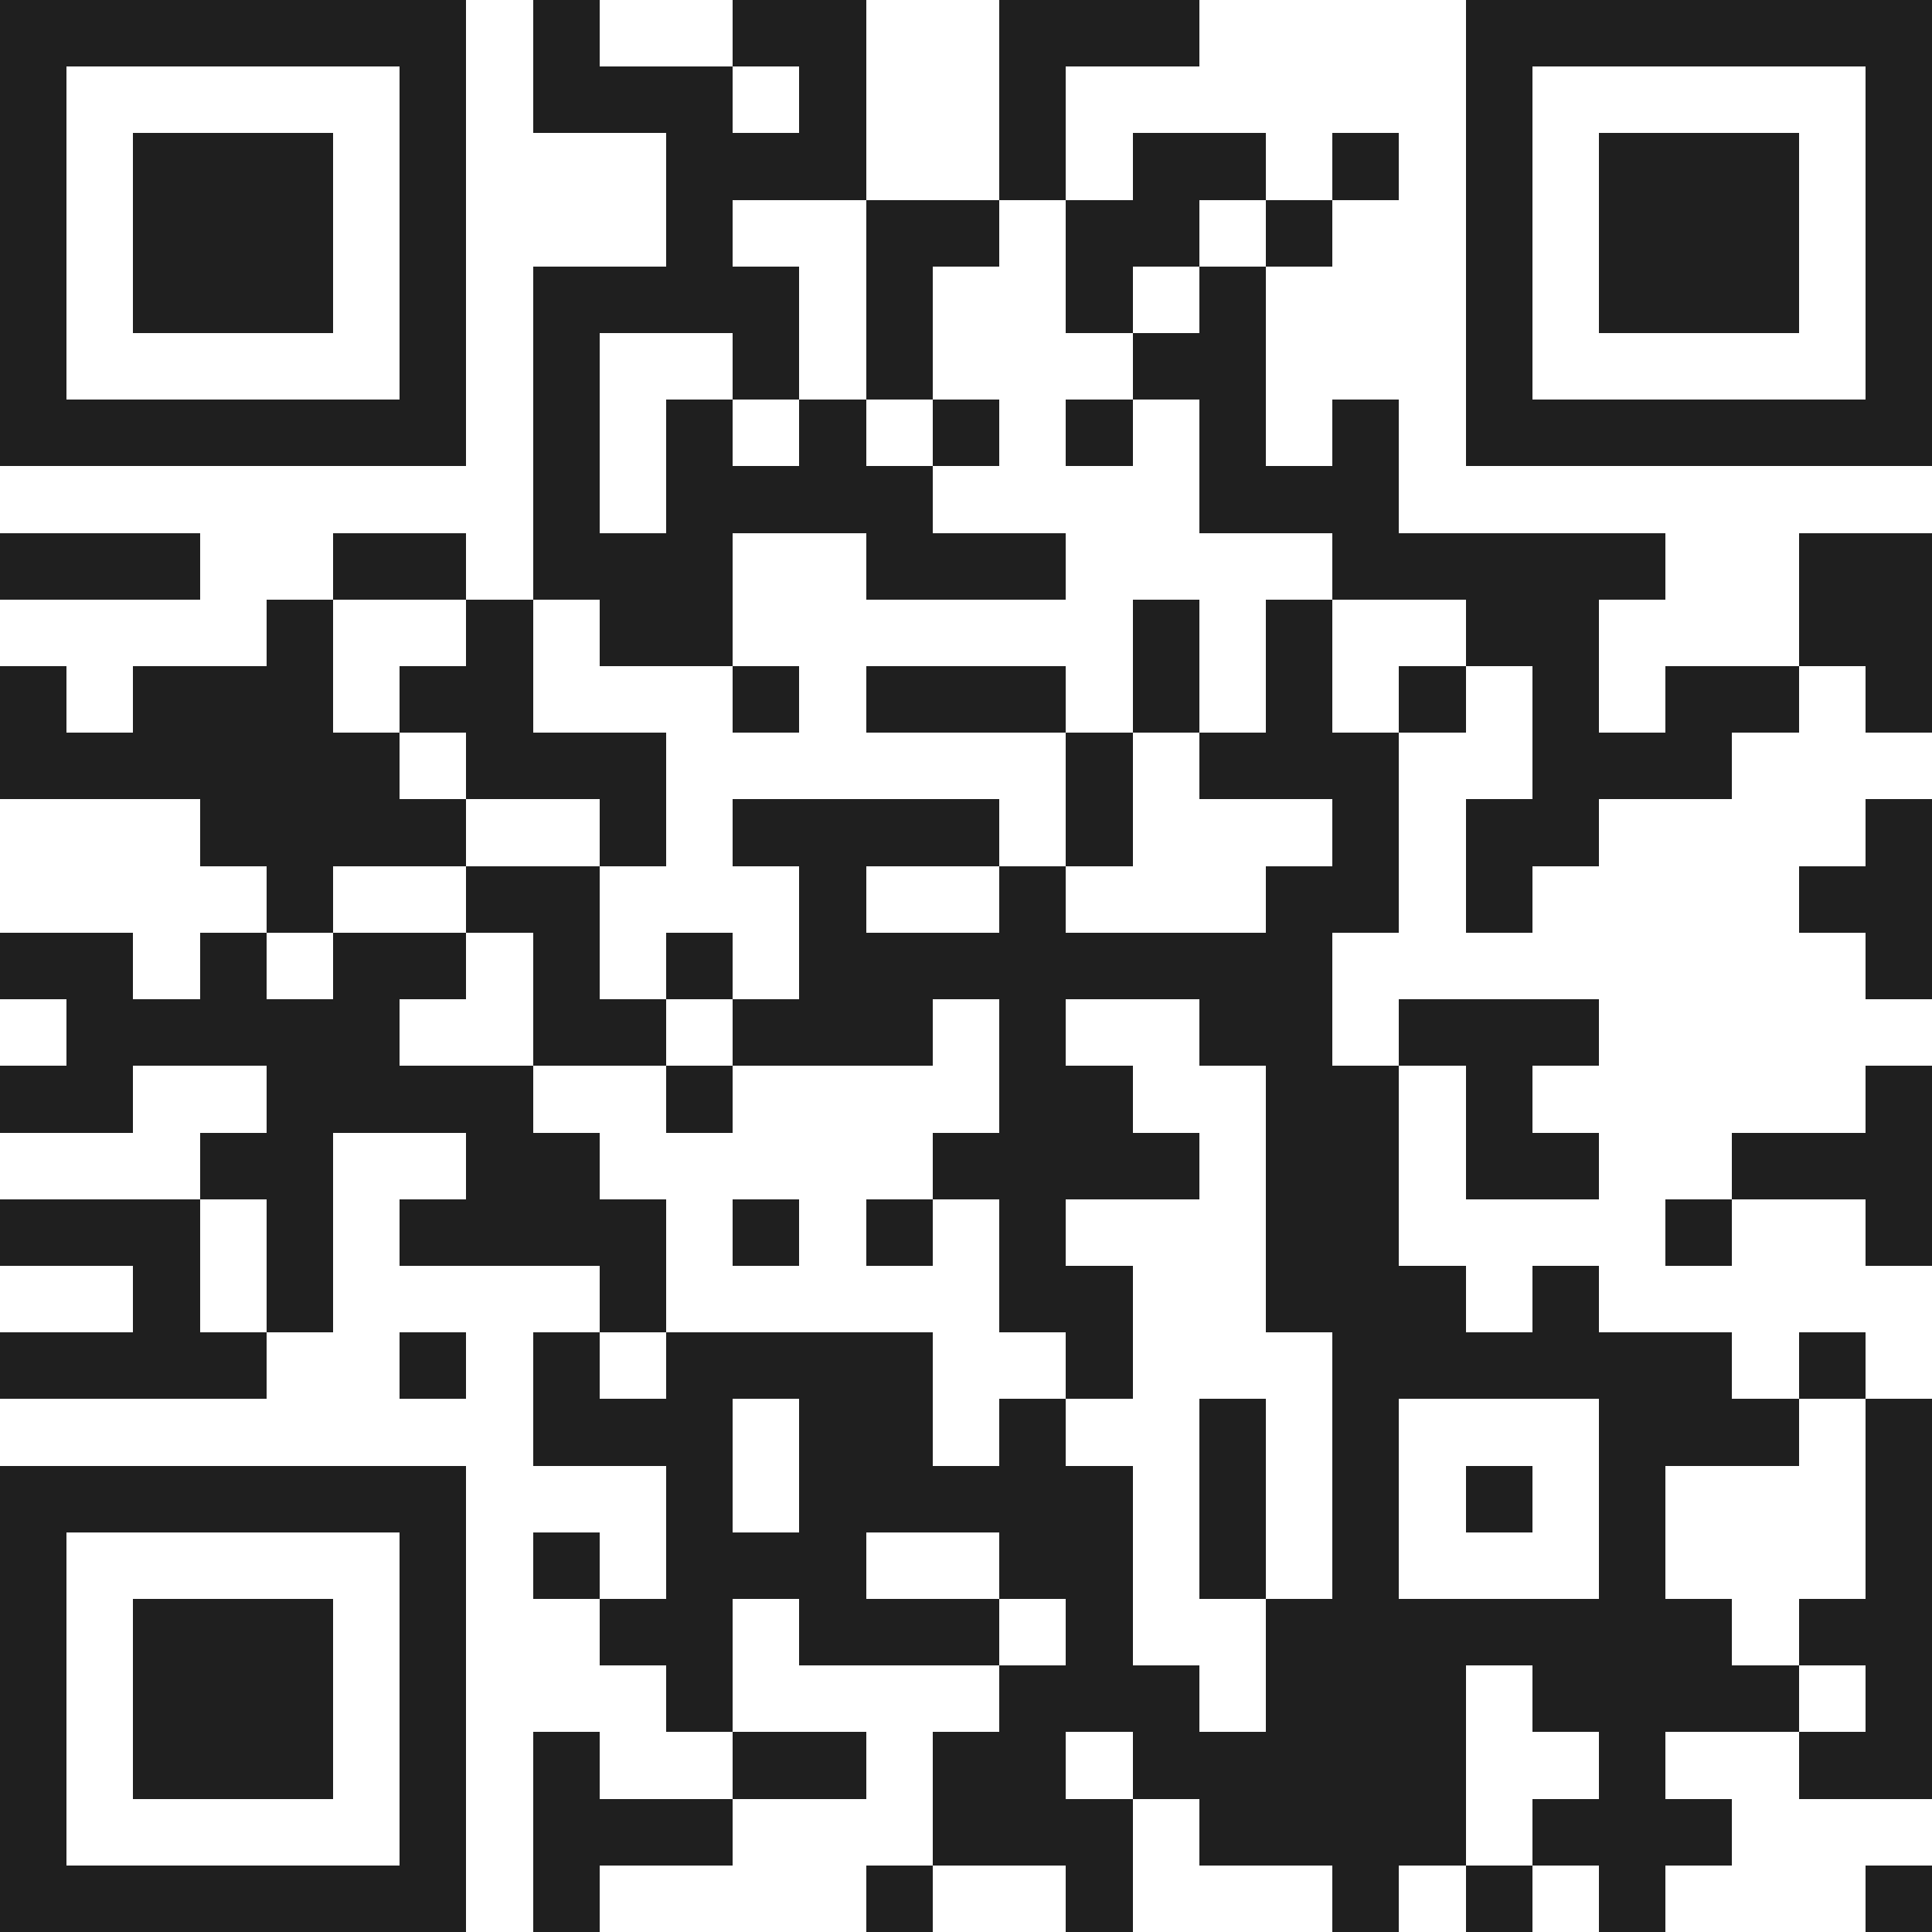 <svg xmlns="http://www.w3.org/2000/svg" viewBox="0 0 29 29" shape-rendering="crispEdges"><path fill="#ffffff" d="M0 0h29v29H0z"/><path stroke="#1f1f1f" d="M0 0.5h7m1 0h1m2 0h2m2 0h3m4 0h7M0 1.5h1m5 0h1m1 0h3m1 0h1m2 0h1m6 0h1m5 0h1M0 2.5h1m1 0h3m1 0h1m3 0h3m2 0h1m1 0h2m1 0h1m1 0h1m1 0h3m1 0h1M0 3.5h1m1 0h3m1 0h1m3 0h1m2 0h2m1 0h2m1 0h1m2 0h1m1 0h3m1 0h1M0 4.5h1m1 0h3m1 0h1m1 0h4m1 0h1m2 0h1m1 0h1m3 0h1m1 0h3m1 0h1M0 5.5h1m5 0h1m1 0h1m2 0h1m1 0h1m3 0h2m3 0h1m5 0h1M0 6.5h7m1 0h1m1 0h1m1 0h1m1 0h1m1 0h1m1 0h1m1 0h1m1 0h7M8 7.5h1m1 0h4m4 0h3M0 8.5h3m2 0h2m1 0h3m2 0h3m4 0h5m2 0h2M4 9.5h1m2 0h1m1 0h2m6 0h1m1 0h1m2 0h2m3 0h2M0 10.5h1m1 0h3m1 0h2m3 0h1m1 0h3m1 0h1m1 0h1m1 0h1m1 0h1m1 0h2m1 0h1M0 11.5h6m1 0h3m6 0h1m1 0h3m2 0h3M3 12.5h4m2 0h1m1 0h4m1 0h1m3 0h1m1 0h2m4 0h1M4 13.5h1m2 0h2m3 0h1m2 0h1m3 0h2m1 0h1m4 0h2M0 14.5h2m1 0h1m1 0h2m1 0h1m1 0h1m1 0h8m8 0h1M1 15.5h5m2 0h2m1 0h3m1 0h1m2 0h2m1 0h3M0 16.5h2m2 0h4m2 0h1m4 0h2m2 0h2m1 0h1m5 0h1M3 17.5h2m2 0h2m5 0h4m1 0h2m1 0h2m2 0h3M0 18.5h3m1 0h1m1 0h4m1 0h1m1 0h1m1 0h1m3 0h2m4 0h1m2 0h1M2 19.5h1m1 0h1m4 0h1m5 0h2m2 0h3m1 0h1M0 20.5h4m2 0h1m1 0h1m1 0h4m2 0h1m3 0h6m1 0h1M8 21.5h3m1 0h2m1 0h1m2 0h1m1 0h1m3 0h3m1 0h1M0 22.5h7m3 0h1m1 0h5m1 0h1m1 0h1m1 0h1m1 0h1m3 0h1M0 23.5h1m5 0h1m1 0h1m1 0h3m2 0h2m1 0h1m1 0h1m3 0h1m3 0h1M0 24.5h1m1 0h3m1 0h1m2 0h2m1 0h3m1 0h1m2 0h7m1 0h2M0 25.5h1m1 0h3m1 0h1m3 0h1m4 0h3m1 0h3m1 0h4m1 0h1M0 26.5h1m1 0h3m1 0h1m1 0h1m2 0h2m1 0h2m1 0h5m2 0h1m2 0h2M0 27.5h1m5 0h1m1 0h3m3 0h3m1 0h4m1 0h3M0 28.5h7m1 0h1m4 0h1m2 0h1m3 0h1m1 0h1m1 0h1m3 0h1"/></svg>
